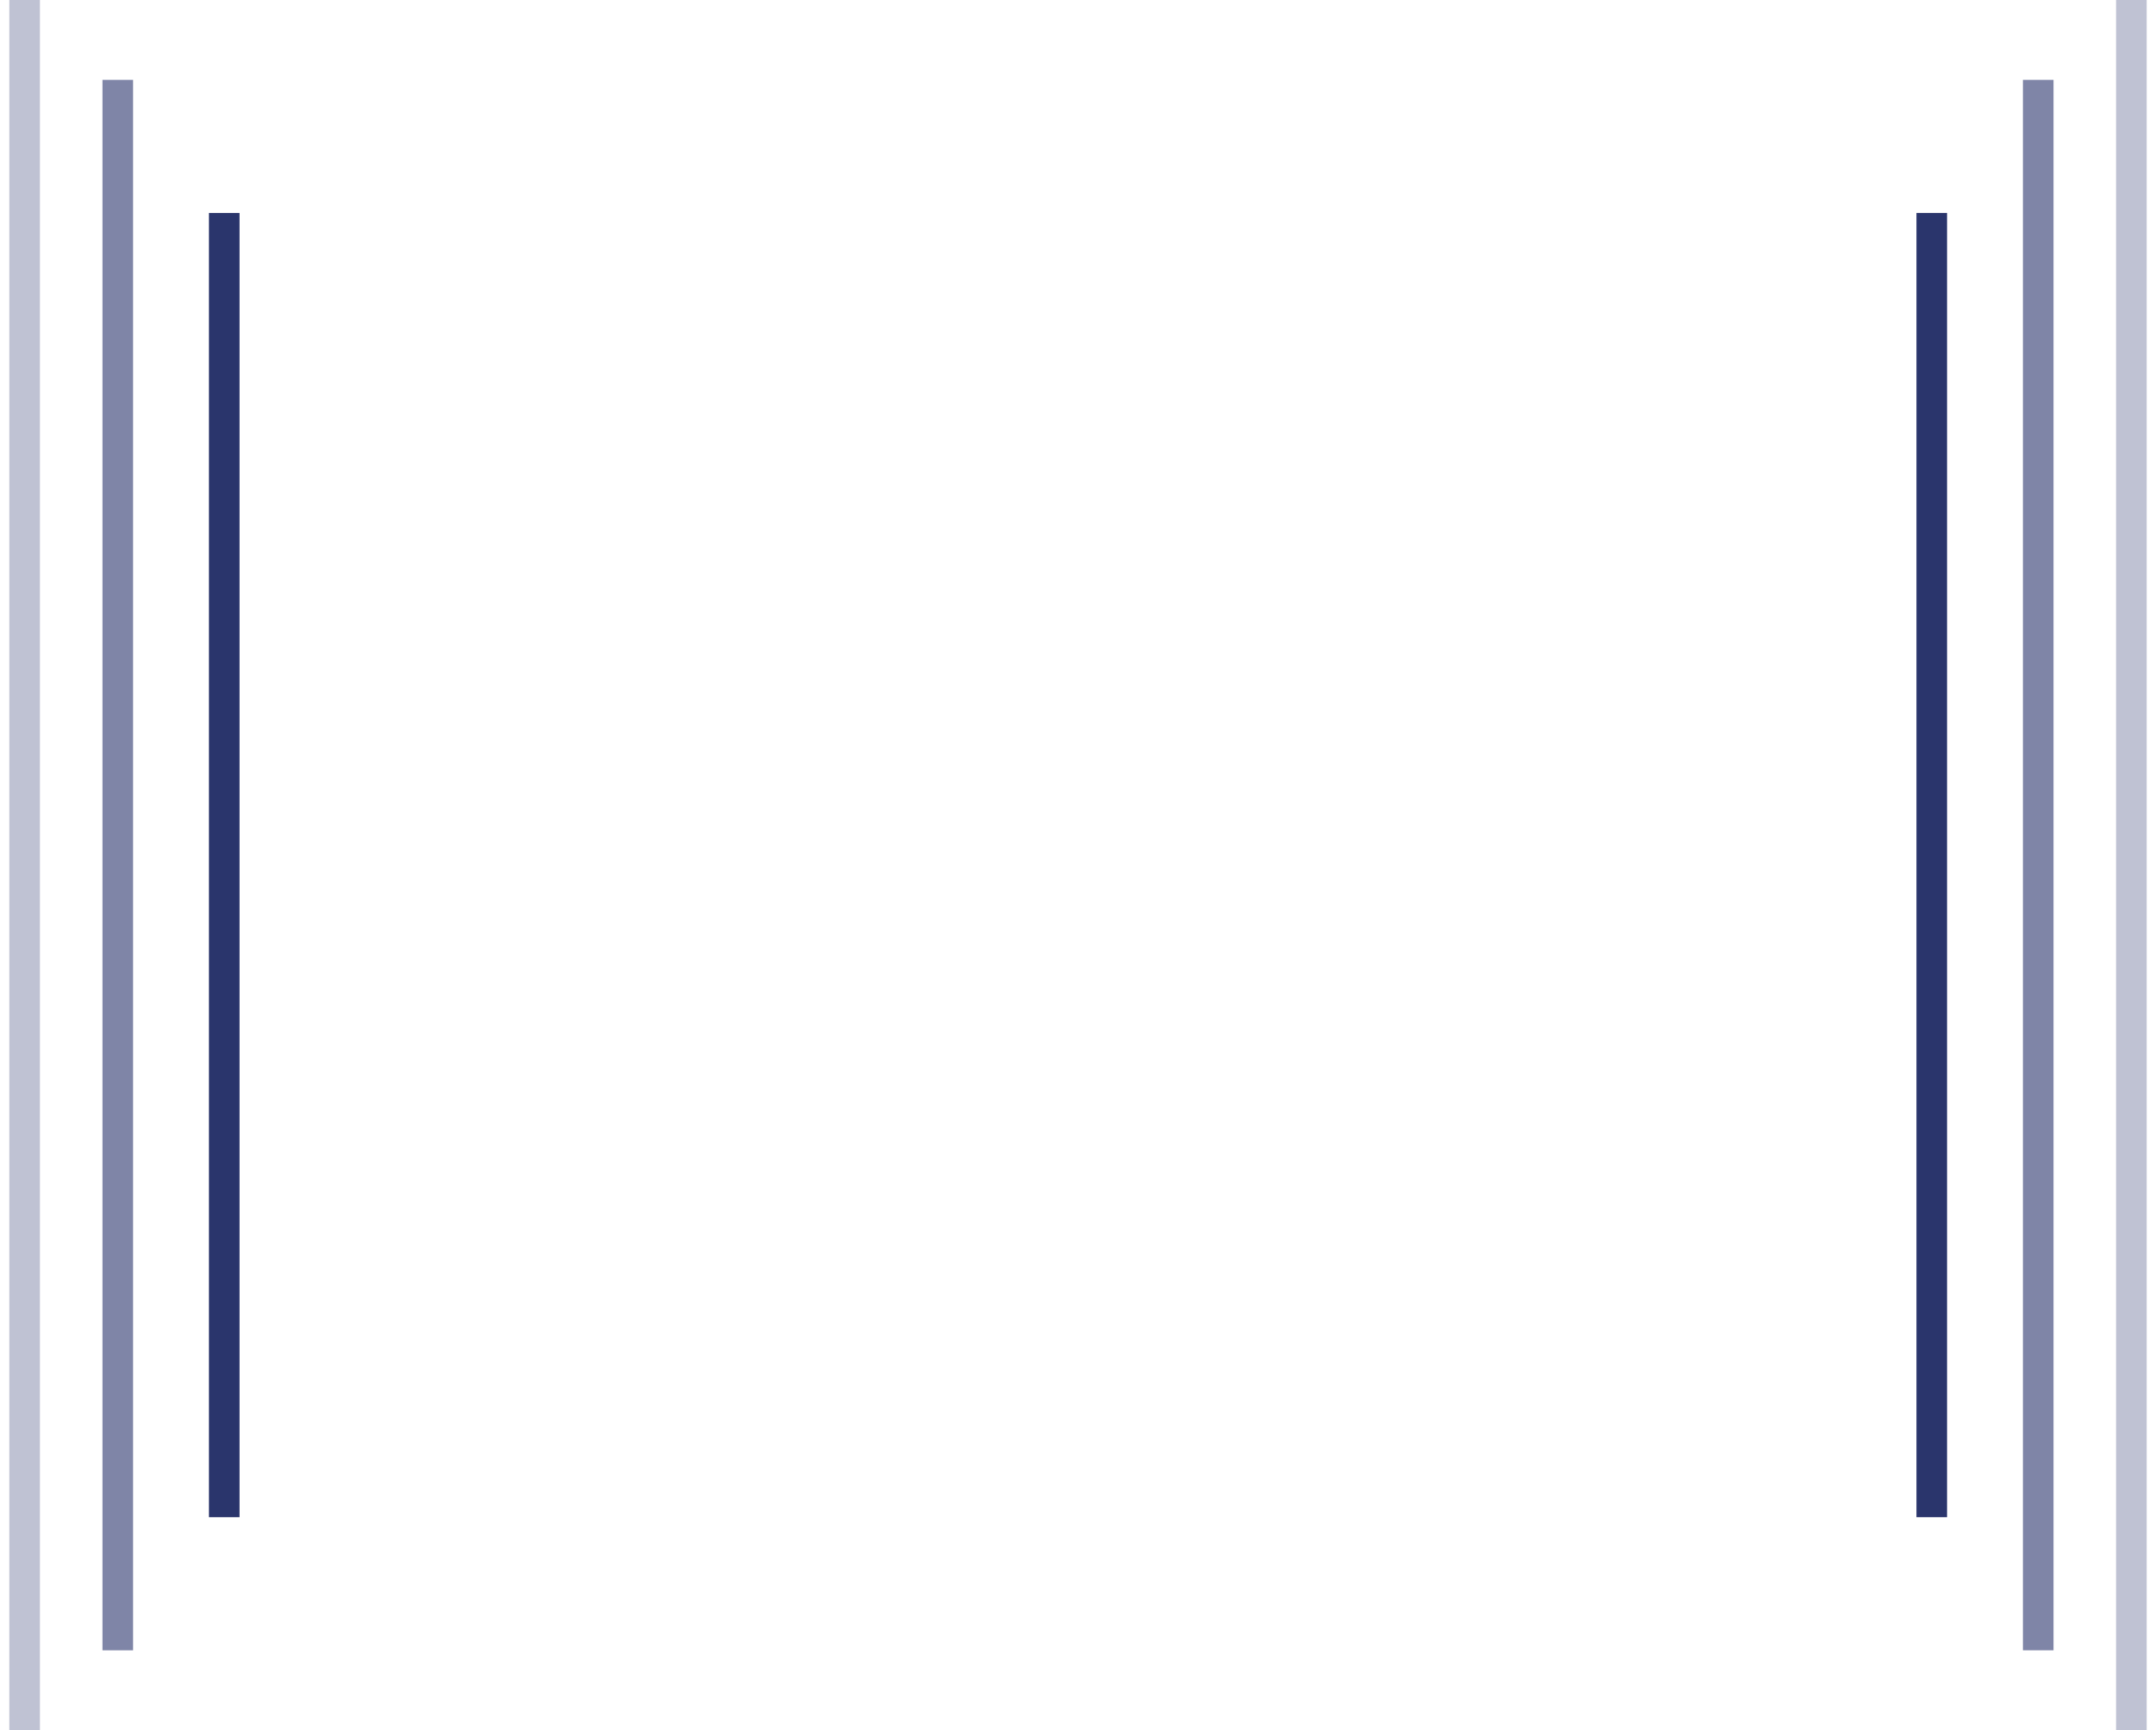 <svg width="162" height="130" viewBox="0 0 162 130" fill="none" xmlns="http://www.w3.org/2000/svg">
<line opacity="0.3" y1="-1.15" x2="130" y2="-1.15" transform="matrix(4.37112e-08 1 1 -4.37112e-08 3 0)" stroke="#2A356C" stroke-width="2.3"/>
<line opacity="0.6" y1="-1.15" x2="118" y2="-1.15" transform="matrix(4.81564e-08 1 1 -3.96763e-08 10 6)" stroke="#2A356C" stroke-width="2.3"/>
<line y1="-1.15" x2="98" y2="-1.15" transform="matrix(-4.37114e-08 1 1 4.37114e-08 18 16)" stroke="#2A356C" stroke-width="2.3"/>
<line opacity="0.3" x1="160.15" y1="5.02679e-08" x2="160.15" y2="130" stroke="#2A356C" stroke-width="2.3"/>
<line opacity="0.6" x1="153.15" y1="6" x2="153.15" y2="124" stroke="#2A356C" stroke-width="2.3"/>
<line x1="145.15" y1="16" x2="145.15" y2="114" stroke="#2A356C" stroke-width="2.3"/>
</svg>
